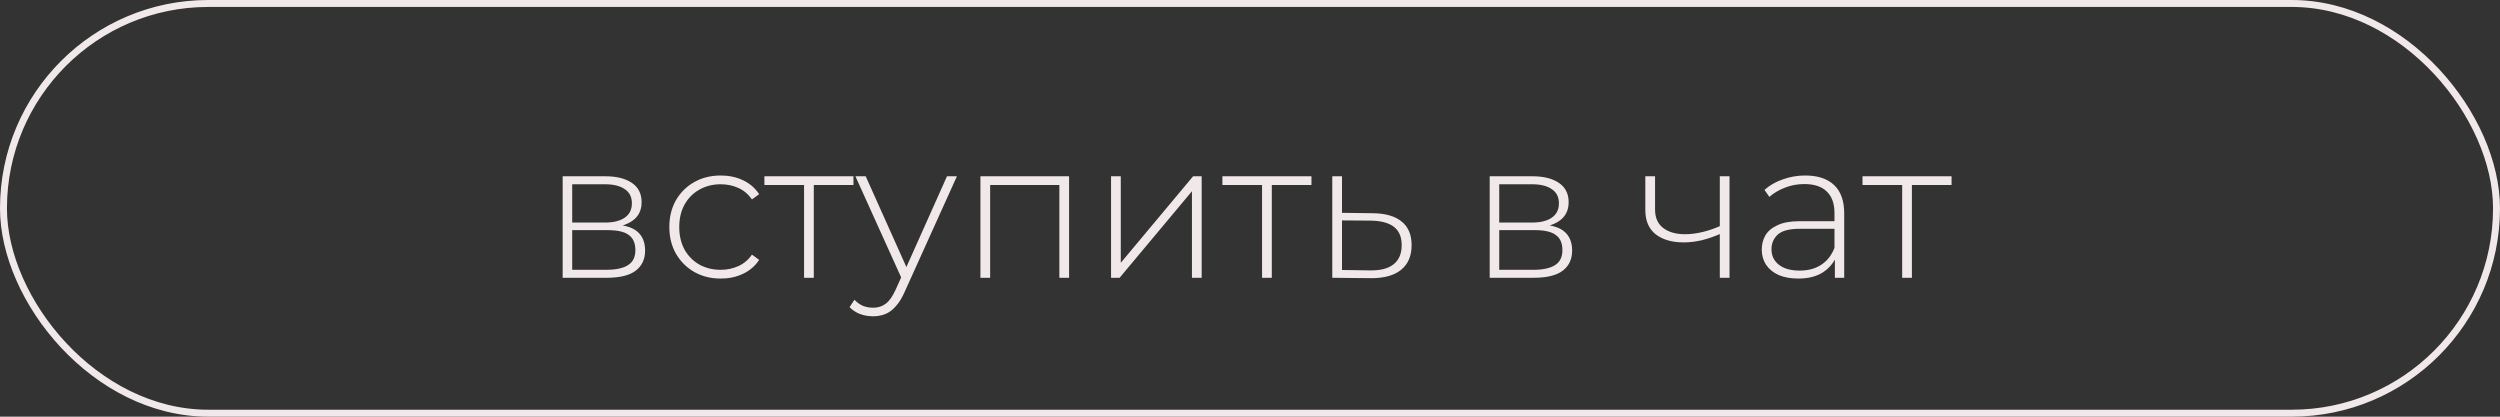 <?xml version="1.0" encoding="UTF-8"?> <svg xmlns="http://www.w3.org/2000/svg" width="180" height="30" viewBox="0 0 180 30" fill="none"><rect x="0" y="0" width="180" height="30" fill="#333333" stroke="none"/><path d="M40.512 20V12.692H43.592C44.395 12.692 45.029 12.851 45.496 13.168C45.963 13.485 46.196 13.947 46.196 14.554C46.196 15.151 45.967 15.604 45.51 15.912C45.062 16.22 44.479 16.374 43.76 16.374L43.956 16.164C44.815 16.164 45.445 16.323 45.846 16.64C46.247 16.957 46.448 17.424 46.448 18.04C46.448 18.665 46.219 19.151 45.762 19.496C45.314 19.832 44.619 20 43.676 20H40.512ZM41.198 19.426H43.662C44.343 19.426 44.861 19.314 45.216 19.09C45.571 18.866 45.748 18.507 45.748 18.012C45.748 17.508 45.589 17.144 45.272 16.92C44.964 16.687 44.465 16.57 43.774 16.57H41.198V19.426ZM41.198 16.024H43.55C44.166 16.024 44.642 15.907 44.978 15.674C45.323 15.441 45.496 15.095 45.496 14.638C45.496 14.181 45.323 13.84 44.978 13.616C44.642 13.383 44.166 13.266 43.55 13.266H41.198V16.024ZM51.888 20.056C51.178 20.056 50.544 19.897 49.984 19.58C49.433 19.263 48.995 18.824 48.668 18.264C48.35 17.704 48.192 17.065 48.192 16.346C48.192 15.618 48.35 14.974 48.668 14.414C48.995 13.854 49.433 13.42 49.984 13.112C50.544 12.795 51.178 12.636 51.888 12.636C52.476 12.636 53.008 12.748 53.484 12.972C53.969 13.196 54.361 13.532 54.66 13.98L54.142 14.358C53.88 13.985 53.554 13.709 53.162 13.532C52.77 13.355 52.345 13.266 51.888 13.266C51.319 13.266 50.805 13.397 50.348 13.658C49.9 13.91 49.545 14.269 49.284 14.736C49.032 15.193 48.906 15.73 48.906 16.346C48.906 16.962 49.032 17.503 49.284 17.97C49.545 18.427 49.9 18.787 50.348 19.048C50.805 19.3 51.319 19.426 51.888 19.426C52.345 19.426 52.77 19.337 53.162 19.16C53.554 18.983 53.88 18.707 54.142 18.334L54.66 18.712C54.361 19.16 53.969 19.496 53.484 19.72C53.008 19.944 52.476 20.056 51.888 20.056ZM57.893 20V13.112L58.089 13.322H55.037V12.692H61.449V13.322H58.397L58.593 13.112V20H57.893ZM62.864 22.772C62.528 22.772 62.21 22.716 61.911 22.604C61.622 22.492 61.375 22.329 61.169 22.114L61.52 21.582C61.706 21.778 61.907 21.923 62.121 22.016C62.346 22.109 62.597 22.156 62.877 22.156C63.214 22.156 63.508 22.063 63.76 21.876C64.021 21.689 64.263 21.349 64.487 20.854L64.992 19.734L65.09 19.608L68.183 12.692H68.897L65.145 20.994C64.95 21.442 64.735 21.792 64.501 22.044C64.278 22.305 64.03 22.492 63.76 22.604C63.489 22.716 63.19 22.772 62.864 22.772ZM64.978 20.182L61.59 12.692H62.331L65.412 19.566L64.978 20.182ZM70.59 20V12.692H76.974V20H76.274V13.112L76.47 13.322H71.094L71.29 13.112V20H70.59ZM79.996 20V12.692H80.696V18.922L85.904 12.692H86.52V20H85.82V13.77L80.612 20H79.996ZM90.869 20V13.112L91.065 13.322H88.013V12.692H94.425V13.322H91.373L91.569 13.112V20H90.869ZM98.85 15.352C99.755 15.361 100.446 15.562 100.922 15.954C101.398 16.337 101.636 16.901 101.636 17.648C101.636 18.423 101.384 19.015 100.88 19.426C100.376 19.837 99.643 20.037 98.682 20.028L95.924 20V12.692H96.624V15.324L98.85 15.352ZM98.668 19.468C99.415 19.477 99.975 19.328 100.348 19.02C100.731 18.712 100.922 18.255 100.922 17.648C100.922 17.06 100.735 16.621 100.362 16.332C99.989 16.043 99.424 15.893 98.668 15.884L96.624 15.87V19.44L98.668 19.468ZM107.258 20V12.692H110.338C111.141 12.692 111.775 12.851 112.242 13.168C112.709 13.485 112.942 13.947 112.942 14.554C112.942 15.151 112.713 15.604 112.256 15.912C111.808 16.22 111.225 16.374 110.506 16.374L110.702 16.164C111.561 16.164 112.191 16.323 112.592 16.64C112.993 16.957 113.194 17.424 113.194 18.04C113.194 18.665 112.965 19.151 112.508 19.496C112.06 19.832 111.365 20 110.422 20H107.258ZM107.944 19.426H110.408C111.089 19.426 111.607 19.314 111.962 19.09C112.317 18.866 112.494 18.507 112.494 18.012C112.494 17.508 112.335 17.144 112.018 16.92C111.71 16.687 111.211 16.57 110.52 16.57H107.944V19.426ZM107.944 16.024H110.296C110.912 16.024 111.388 15.907 111.724 15.674C112.069 15.441 112.242 15.095 112.242 14.638C112.242 14.181 112.069 13.84 111.724 13.616C111.388 13.383 110.912 13.266 110.296 13.266H107.944V16.024ZM123.896 16.822C123.438 17.027 122.981 17.186 122.524 17.298C122.076 17.401 121.642 17.452 121.222 17.452C120.391 17.452 119.724 17.261 119.22 16.878C118.716 16.486 118.464 15.903 118.464 15.128V12.692H119.164V15.086C119.164 15.674 119.36 16.117 119.752 16.416C120.144 16.715 120.666 16.864 121.32 16.864C121.712 16.864 122.127 16.813 122.566 16.71C123.004 16.607 123.452 16.453 123.91 16.248L123.896 16.822ZM123.826 20V12.692H124.526V20H123.826ZM132.111 20V18.334L132.083 18.082V15.338C132.083 14.657 131.896 14.139 131.523 13.784C131.159 13.429 130.622 13.252 129.913 13.252C129.409 13.252 128.938 13.341 128.499 13.518C128.07 13.686 127.701 13.905 127.393 14.176L127.043 13.672C127.407 13.345 127.846 13.093 128.359 12.916C128.872 12.729 129.409 12.636 129.969 12.636C130.874 12.636 131.57 12.865 132.055 13.322C132.54 13.779 132.783 14.461 132.783 15.366V20H132.111ZM129.479 20.056C128.938 20.056 128.466 19.972 128.065 19.804C127.673 19.627 127.37 19.379 127.155 19.062C126.95 18.745 126.847 18.381 126.847 17.97C126.847 17.597 126.931 17.261 127.099 16.962C127.276 16.654 127.566 16.407 127.967 16.22C128.368 16.024 128.905 15.926 129.577 15.926H132.265V16.472H129.591C128.835 16.472 128.303 16.612 127.995 16.892C127.696 17.172 127.547 17.522 127.547 17.942C127.547 18.409 127.724 18.782 128.079 19.062C128.434 19.342 128.933 19.482 129.577 19.482C130.193 19.482 130.711 19.342 131.131 19.062C131.56 18.782 131.878 18.376 132.083 17.844L132.279 18.32C132.083 18.852 131.747 19.277 131.271 19.594C130.804 19.902 130.207 20.056 129.479 20.056ZM136.957 20V13.112L137.153 13.322H134.101V12.692H140.513V13.322H137.461L137.657 13.112V20H136.957Z" fill="#F1E9E9"></path><rect x="0.25" y="0.25" width="179.5" height="29.5" rx="14.75" stroke="#F1E9E9" stroke-width="0.5"></rect></svg> 